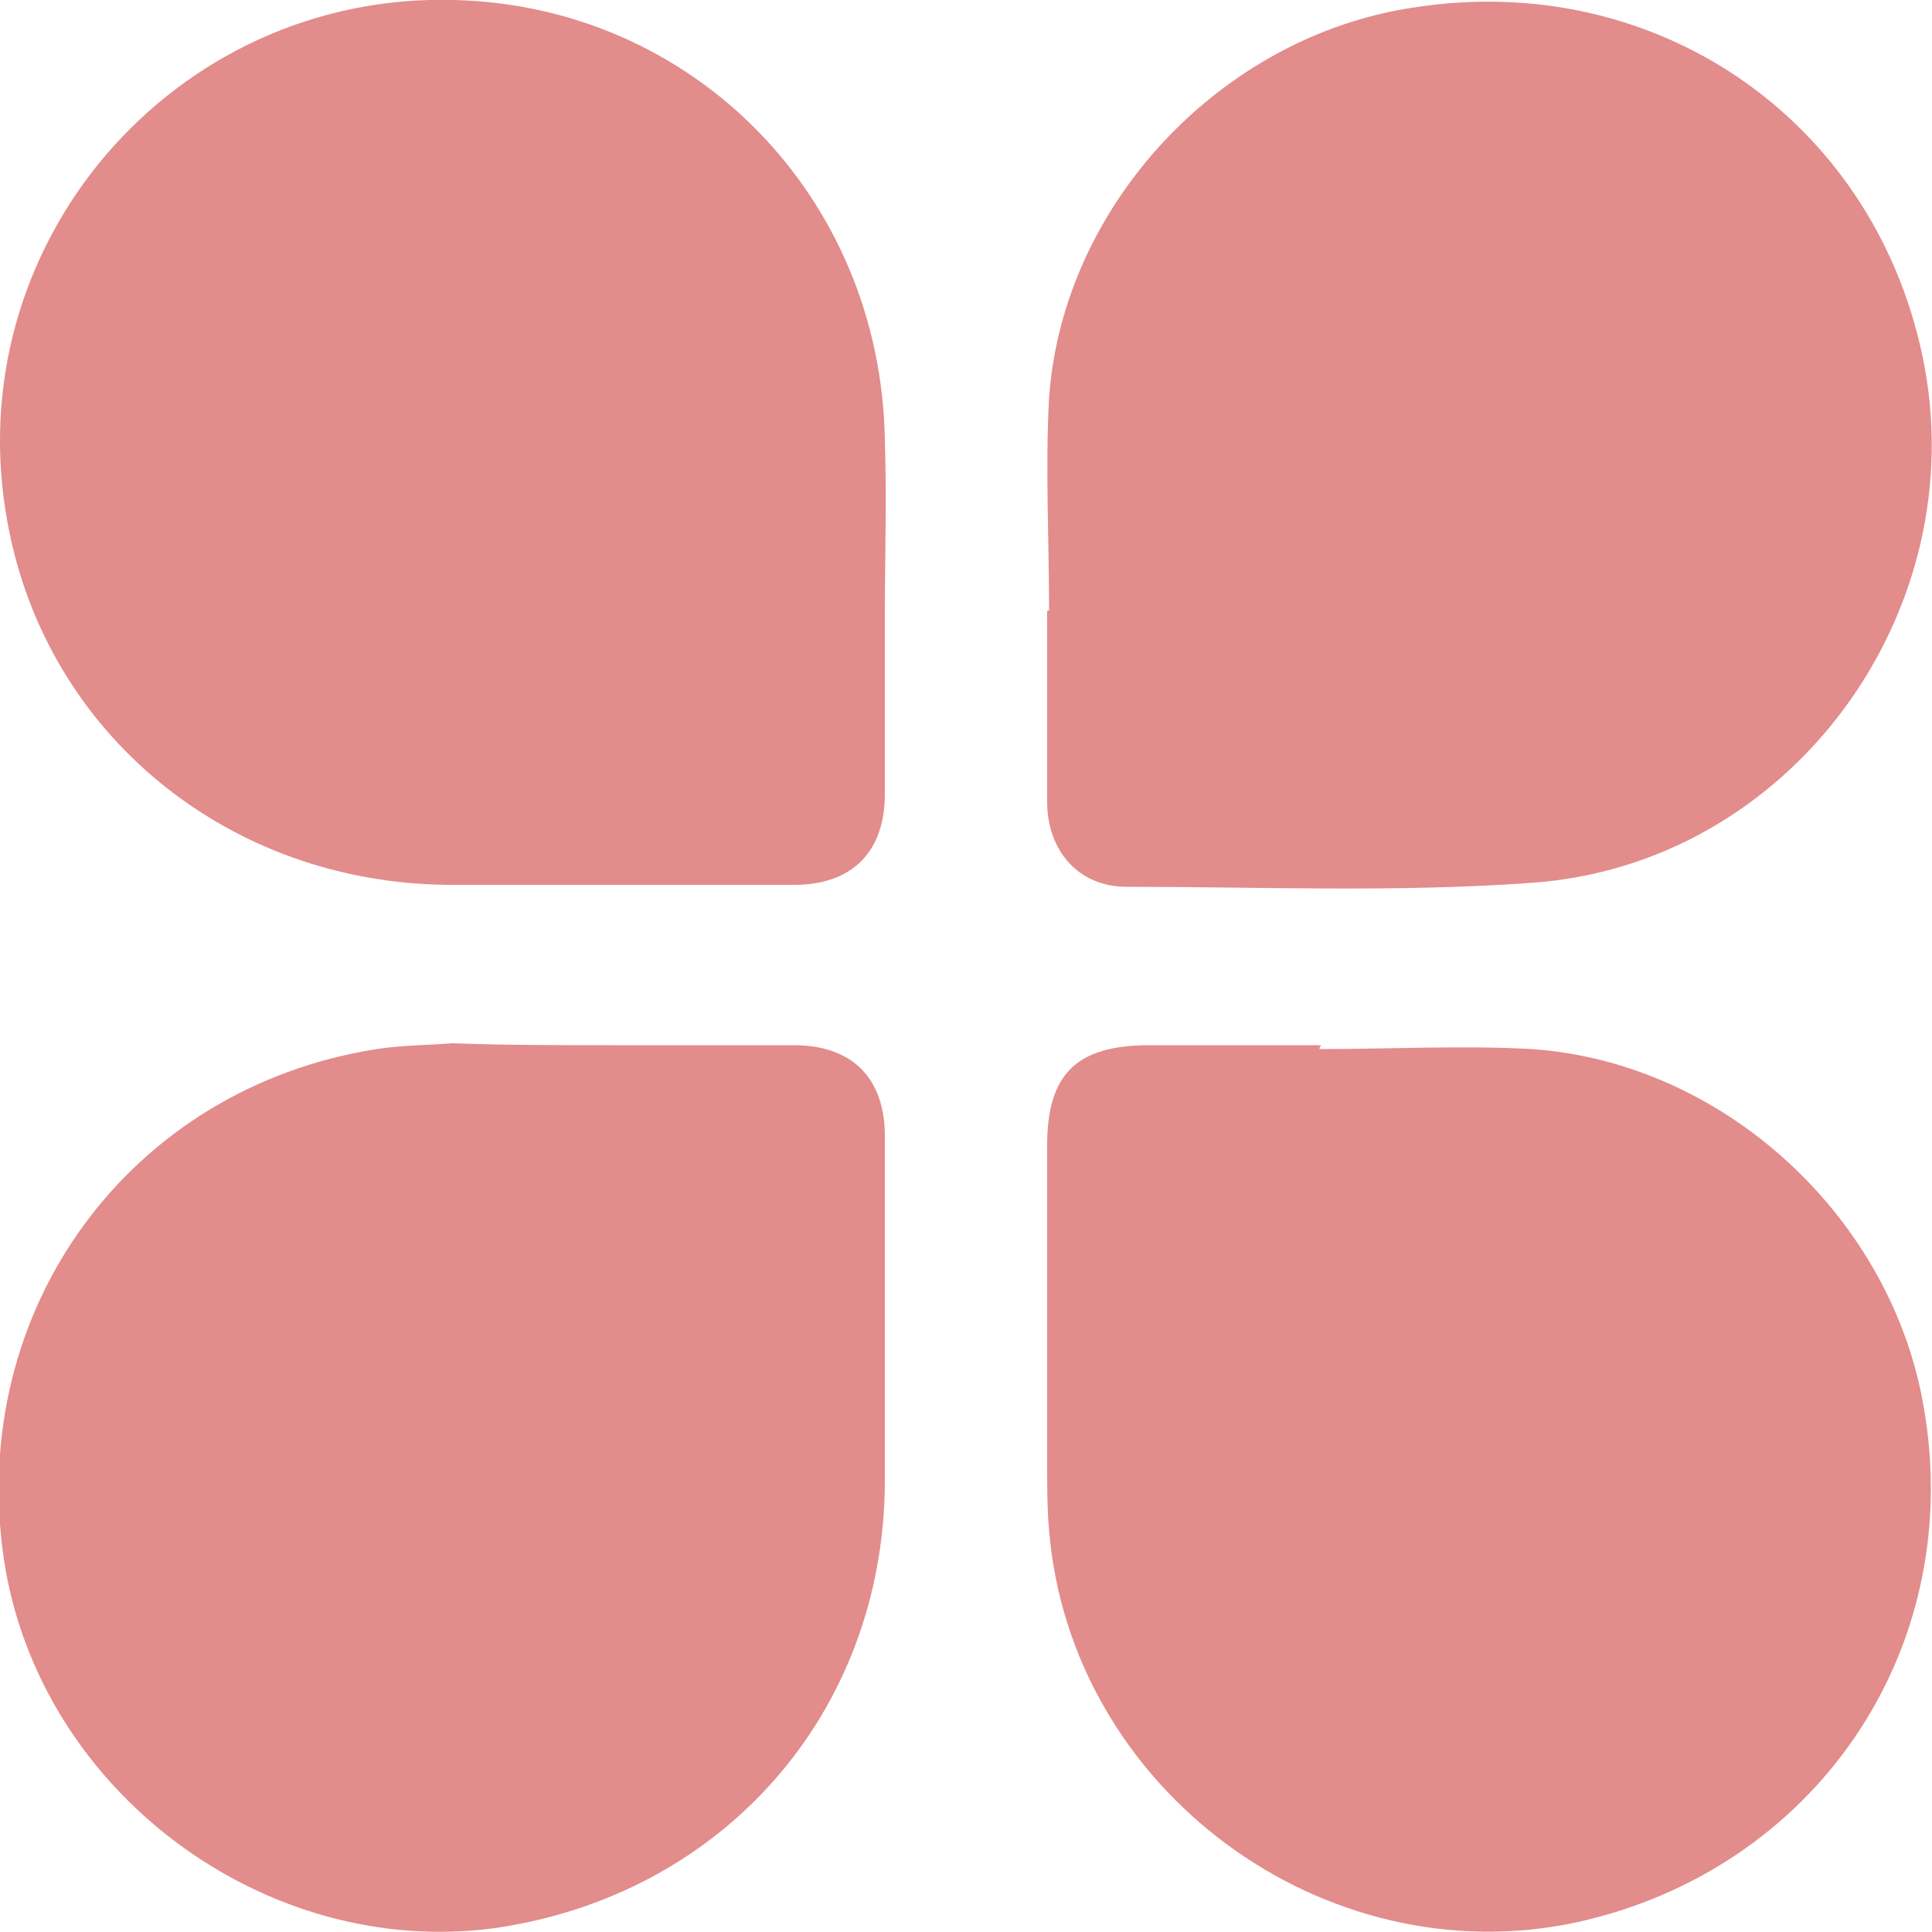 <?xml version="1.0" encoding="utf-8"?>
<!-- Generator: Adobe Illustrator 23.0.1, SVG Export Plug-In . SVG Version: 6.00 Build 0)  -->
<svg version="1.1" id="Layer_1" xmlns="http://www.w3.org/2000/svg" xmlns:xlink="http://www.w3.org/1999/xlink" x="0px" y="0px"
	 viewBox="0 0 100 100" style="enable-background:new 0 0 100 100;" xml:space="preserve">
<style type="text/css">
	.st0{fill:#E28C8B;}
</style>
<path class="st0" d="M45.8,31.8c0,3.1,0,6.2,0,9.3c0,3-1.7,4.7-4.7,4.7c-6,0-11.9,0-17.9,0C11.8,45.7,2.4,38,0.4,27.1
	C-2.3,12.7,9-0.4,23.5,0c12.4,0.3,22.1,10.2,22.3,22.8C45.9,25.8,45.8,28.8,45.8,31.8z"/>
<path class="st0" d="M31.8,54.1c3.1,0,6.2,0,9.3,0c3,0,4.7,1.7,4.7,4.7c0,6,0,12,0,18c-0.1,11.9-8.4,21.3-20.2,23
	c-11.9,1.6-23.6-7.1-25.4-19.1c-1.9-12.9,6.5-24.4,19.3-26.4c1.3-0.2,2.6-0.2,3.9-0.3C26.3,54.1,29,54.1,31.8,54.1z"/>
<path class="st0" d="M54.3,31.6c0-3.7-0.2-7.4,0-11c0.7-10,8.9-18.7,18.8-20.2c12.5-2,23.8,5.7,26.4,18c2.8,13.2-6.8,26.4-20.3,27.3
	c-7,0.5-14,0.2-20.9,0.2c-2.5,0-4.1-1.9-4.1-4.4c0-3.3,0-6.5,0-9.8C54.2,31.6,54.2,31.6,54.3,31.6z"/>
<path class="st0" d="M68.3,54.3c3.7,0,7.4-0.2,11,0C89.3,55,98,63.1,99.6,73c2.1,12.5-5.7,23.8-18,26.5
	c-13.1,2.8-26.2-6.9-27.3-20.3c-0.1-1.1-0.1-2.3-0.1-3.4c0-5.5,0-11,0-16.5c0-3.7,1.5-5.2,5.3-5.2c3,0,5.9,0,8.9,0
	C68.3,54.2,68.3,54.2,68.3,54.3z"/>
</svg>
